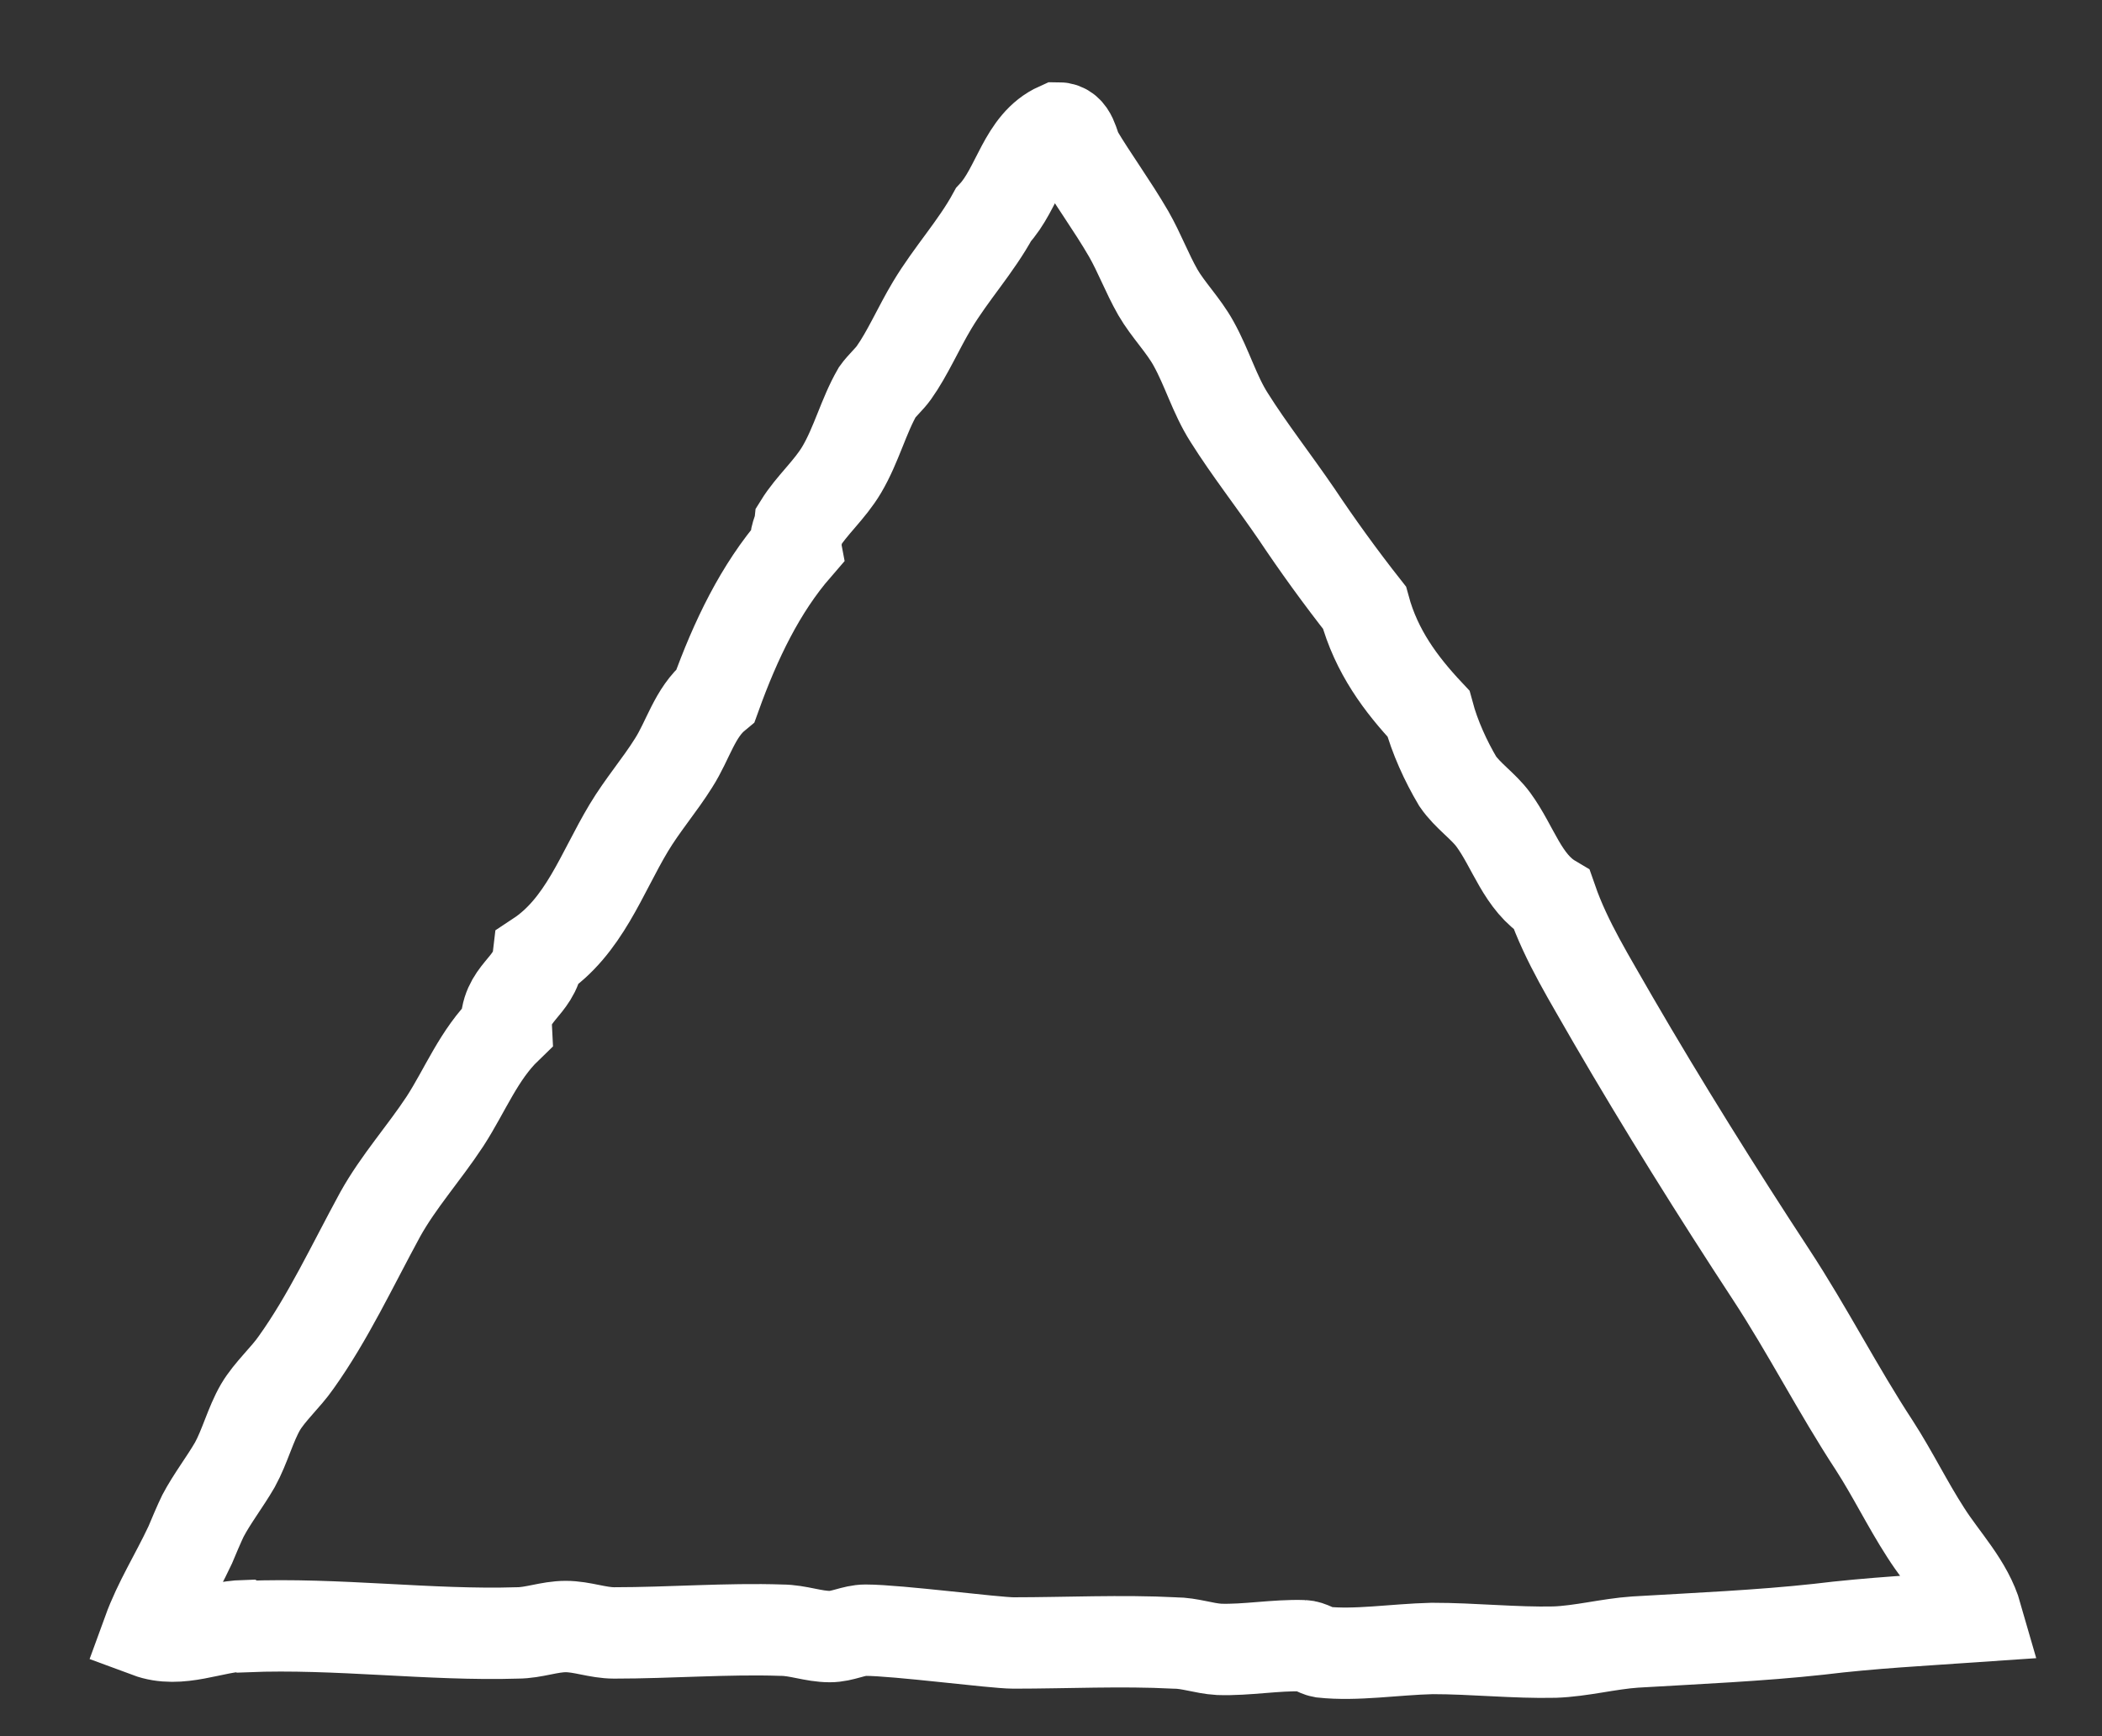 <svg width="23" height="19" viewBox="0 0 23 19" fill="none" xmlns="http://www.w3.org/2000/svg">
<rect x="0" y="0" width="23" height="19" fill="#333333" stroke="none"/>
<path fill-rule="evenodd" clip-rule="evenodd" d="M2.7 17.8C3.68 17.76 4.72 17.9 5.66 17.87C5.84 17.87 6.01 17.8 6.19 17.8C6.37 17.8 6.54 17.87 6.72 17.87C7.33 17.87 7.96 17.82 8.55 17.84C8.73 17.84 8.9 17.91 9.08 17.91C9.22 17.91 9.34 17.84 9.47 17.84C9.82 17.84 10.88 17.98 11.09 17.98C11.67 17.98 12.27 17.95 12.85 17.98C13.02 17.98 13.17 18.04 13.34 18.05C13.64 18.06 13.96 18 14.26 18.01C14.33 18.01 14.41 18.07 14.47 18.08C14.84 18.12 15.26 18.05 15.67 18.04C16.12 18.04 16.58 18.09 17.01 18.08C17.3 18.07 17.6 17.99 17.89 17.97C18.57 17.93 19.26 17.9 19.9 17.83C20.47 17.76 21.05 17.73 21.63 17.69C21.53 17.34 21.26 17.07 21.07 16.77C20.87 16.46 20.71 16.13 20.51 15.82C20.11 15.21 19.78 14.56 19.38 13.95C18.79 13.05 18.19 12.09 17.65 11.16C17.4 10.72 17.14 10.31 16.98 9.85C16.66 9.66 16.56 9.27 16.34 8.97C16.23 8.82 16.06 8.71 15.95 8.55C15.82 8.33 15.7 8.07 15.63 7.81C15.33 7.49 15.06 7.13 14.93 6.65C14.67 6.32 14.41 5.96 14.19 5.63C13.93 5.25 13.67 4.92 13.45 4.57C13.29 4.32 13.21 4.03 13.06 3.76C12.95 3.56 12.78 3.39 12.67 3.2C12.55 2.99 12.47 2.77 12.35 2.56C12.17 2.25 11.95 1.95 11.79 1.68C11.74 1.59 11.73 1.4 11.58 1.4C11.2 1.57 11.14 2.06 10.87 2.35C10.68 2.7 10.41 2.99 10.2 3.34C10.05 3.59 9.93 3.87 9.78 4.08C9.73 4.15 9.65 4.22 9.6 4.29C9.45 4.55 9.37 4.87 9.21 5.14C9.08 5.36 8.88 5.53 8.75 5.74C8.74 5.82 8.69 5.87 8.71 5.99C8.32 6.44 8.05 7 7.83 7.61C7.6 7.8 7.53 8.1 7.37 8.35C7.22 8.59 7.03 8.81 6.88 9.06C6.58 9.56 6.39 10.14 5.89 10.47C5.85 10.81 5.52 10.86 5.54 11.25C5.24 11.54 5.09 11.93 4.87 12.27C4.64 12.62 4.36 12.93 4.16 13.29C3.85 13.86 3.59 14.42 3.24 14.91C3.13 15.07 2.95 15.23 2.85 15.4C2.74 15.59 2.68 15.83 2.57 16.03C2.46 16.22 2.32 16.4 2.22 16.59C2.19 16.65 2.1 16.86 2.08 16.91C1.92 17.25 1.74 17.53 1.62 17.86C1.97 17.99 2.32 17.8 2.68 17.79L2.7 17.8Z" stroke="white" stroke-miterlimit="10"/>
</svg>
